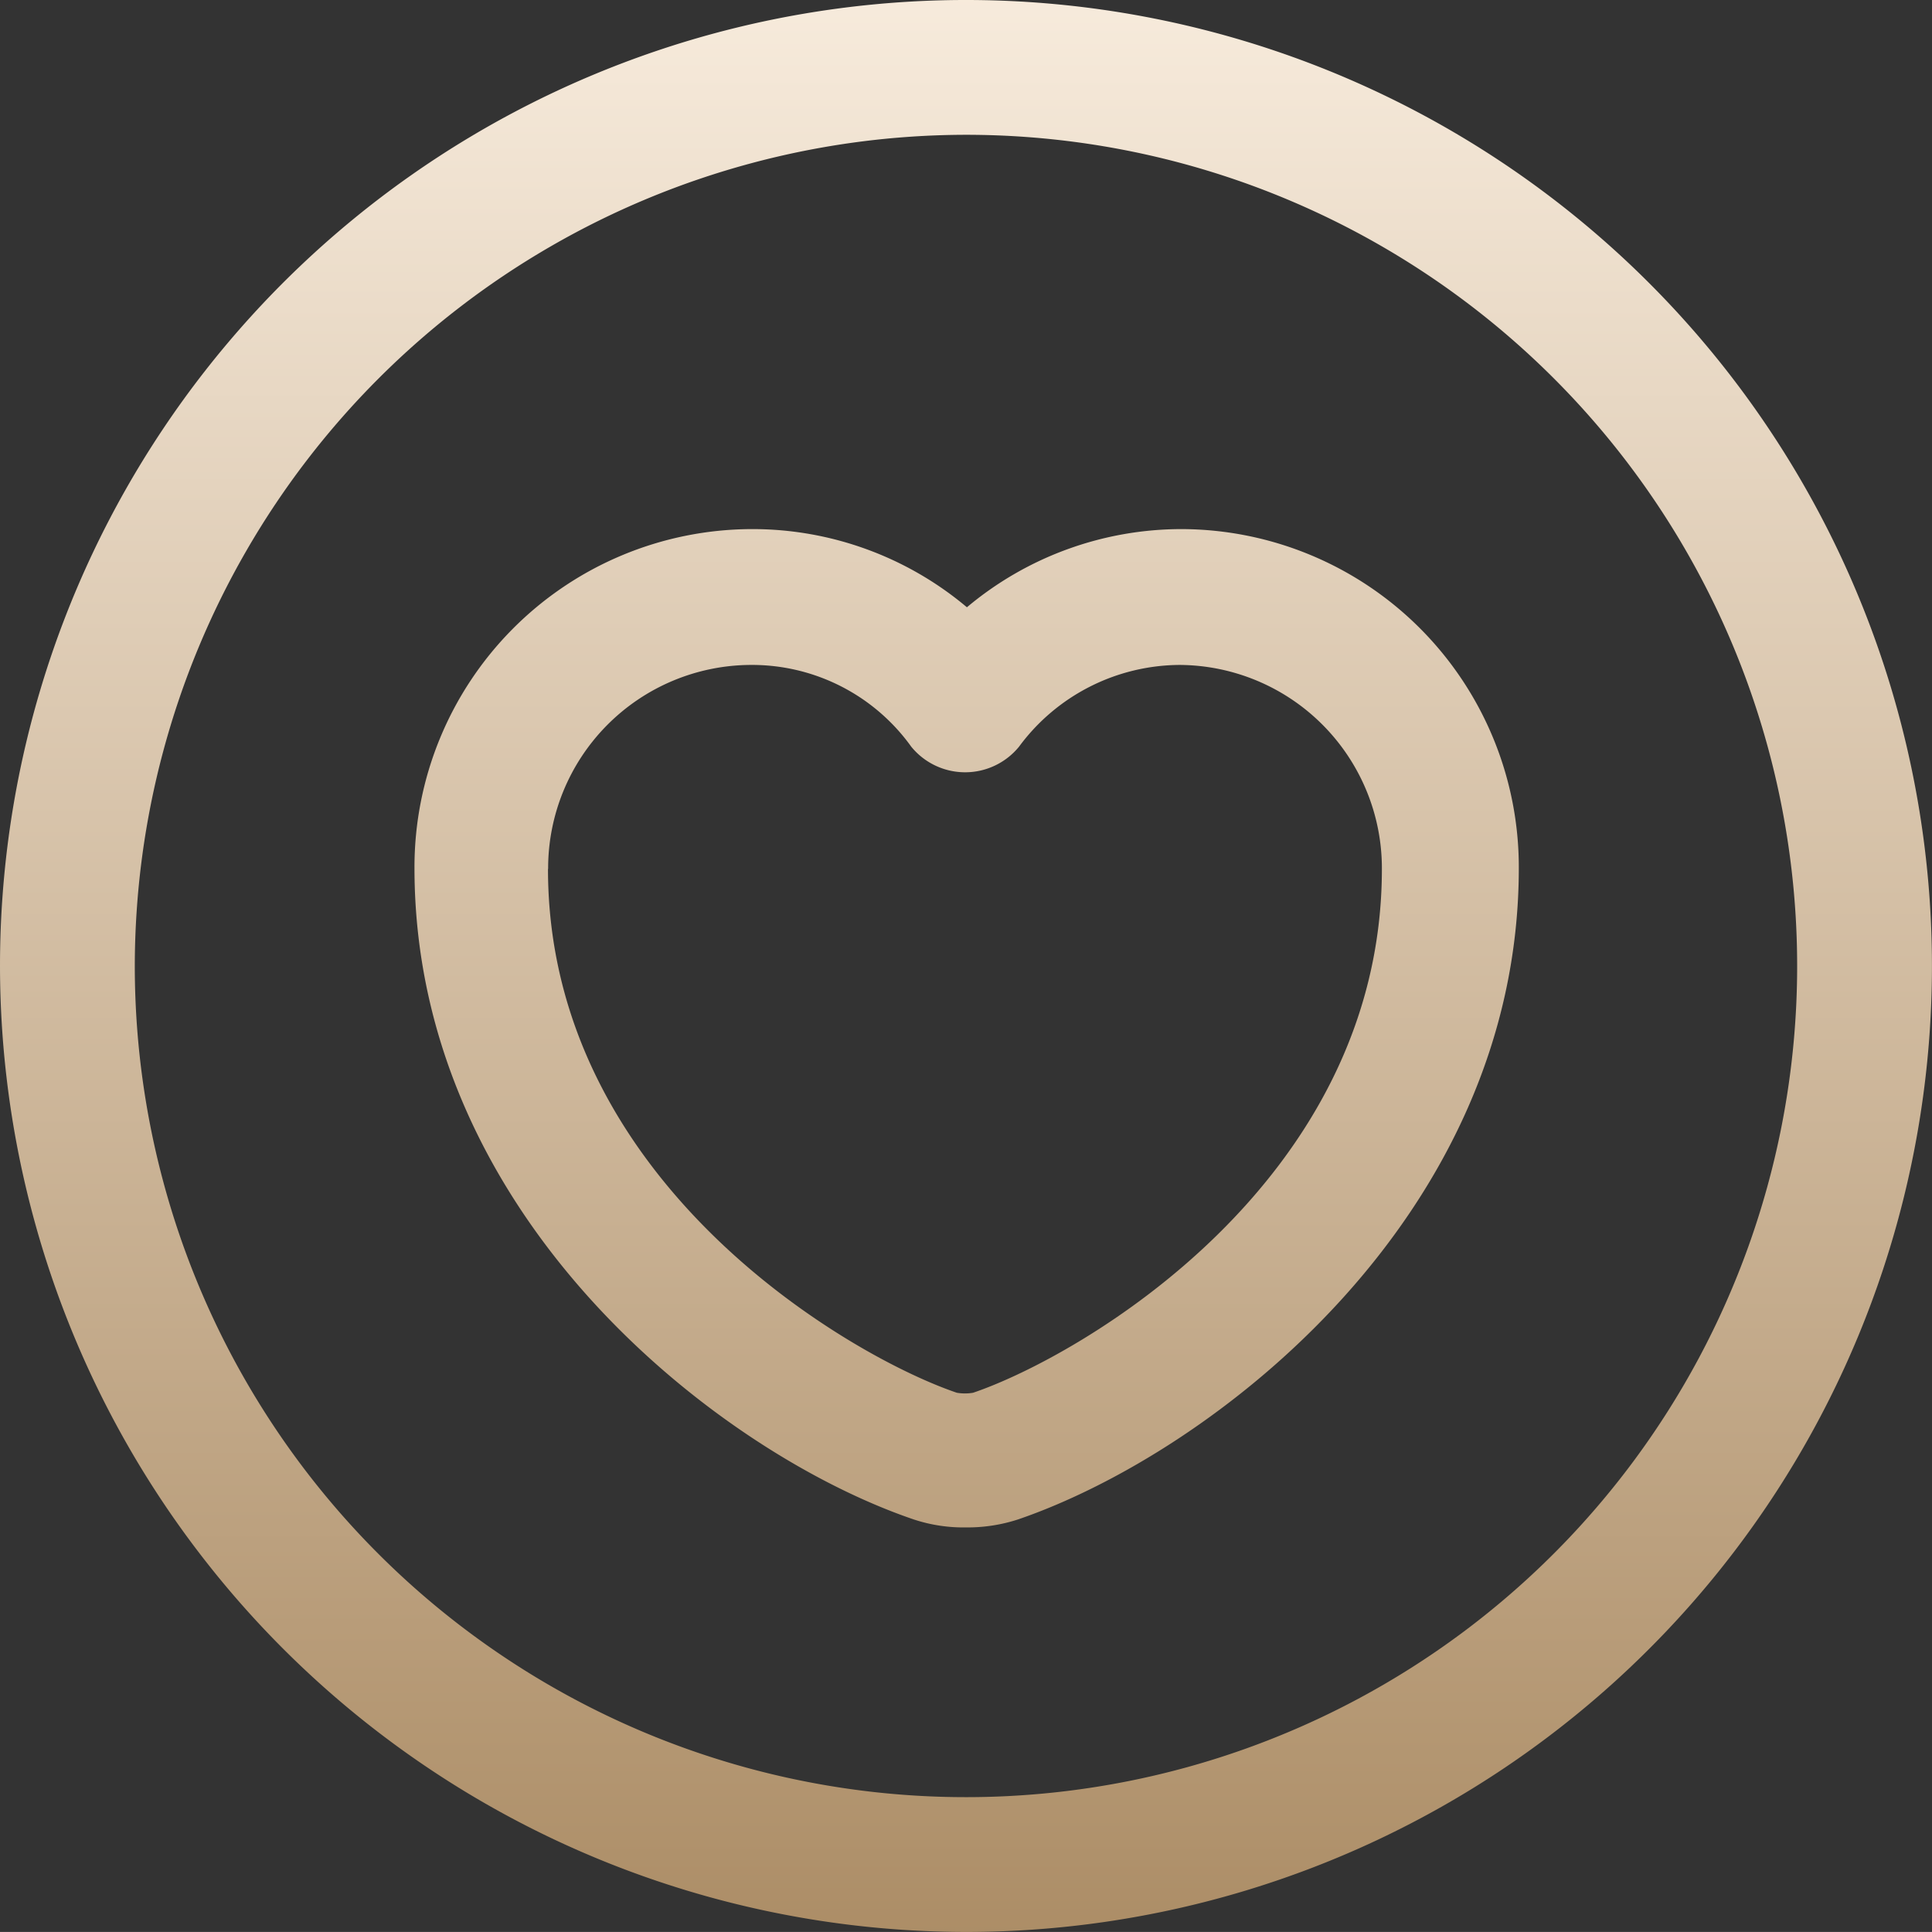 <svg xmlns="http://www.w3.org/2000/svg" xmlns:xlink="http://www.w3.org/1999/xlink" width="39.071" height="39.07" viewBox="0 0 39.071 39.07">
  <rect x="0" y="0" width="39.071" height="39.07" fill="#333333" stroke="none"/>
  <defs>
    <linearGradient id="linear-gradient" x1="0.5" x2="0.5" y2="1" gradientUnits="objectBoundingBox">
      <stop offset="0" stop-color="#f7ebdc"/>
      <stop offset="1" stop-color="#ac8d66"/>
    </linearGradient>
  </defs>
  <path id="Union_20" data-name="Union 20" d="M0,19.535A19.535,19.535,0,1,1,19.535,39.07,19.552,19.552,0,0,1,0,19.535Zm2.726,0A16.809,16.809,0,1,0,19.535,2.726,16.829,16.829,0,0,0,2.726,19.535ZM18.482,30.729c-3.907-1.326-10.1-6.088-10.1-13.175A6.836,6.836,0,0,1,15.192,10.7a6.732,6.732,0,0,1,4.362,1.581A6.754,6.754,0,0,1,23.9,10.7a6.837,6.837,0,0,1,6.815,6.851c0,7.069-6.2,11.83-10.122,13.175a3.288,3.288,0,0,1-1.054.163A3.206,3.206,0,0,1,18.482,30.729Zm-7.4-13.157c0,6.342,6.124,9.868,8.269,10.594a.988.988,0,0,0,.327,0c2.144-.726,8.268-4.252,8.268-10.594a4.114,4.114,0,0,0-4.089-4.125A4.062,4.062,0,0,0,20.608,15.1a1.406,1.406,0,0,1-2.18,0,3.963,3.963,0,0,0-3.253-1.653A4.114,4.114,0,0,0,11.085,17.573Z" fill="url(#linear-gradient)"/>
</svg>
